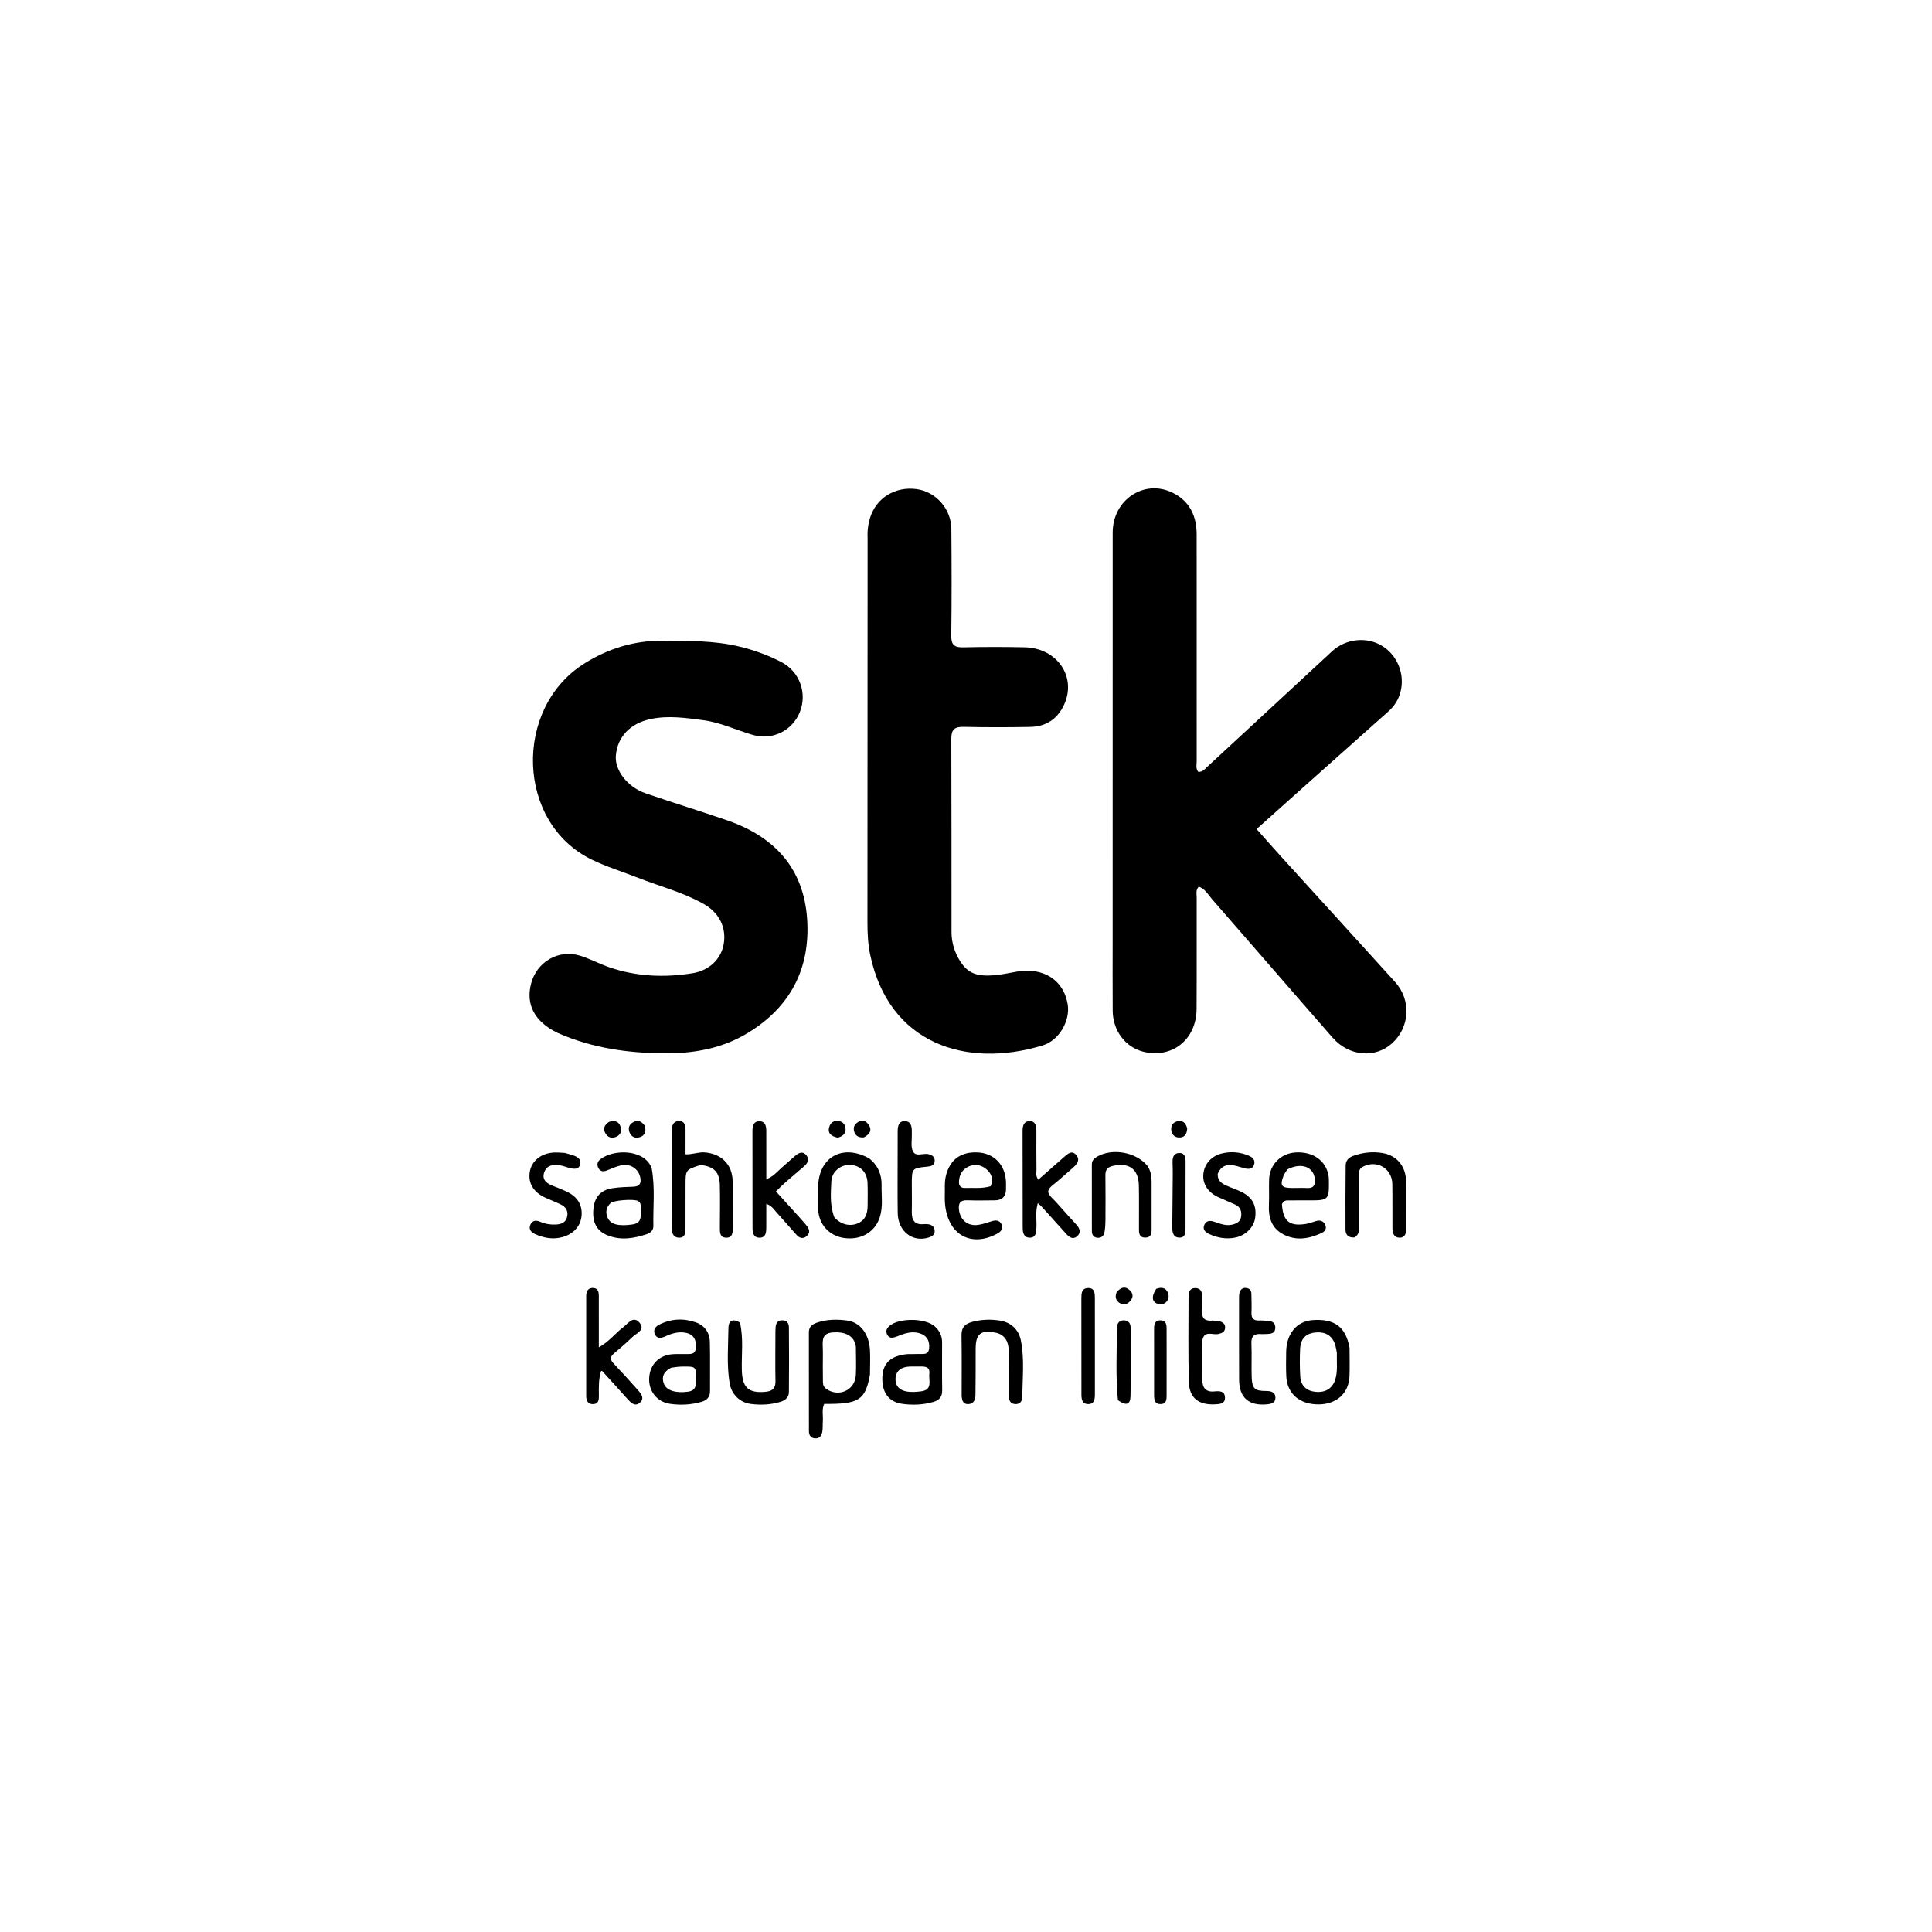 <svg version="1.1" id="Layer_1" xmlns="http://www.w3.org/2000/svg" xmlns:xlink="http://www.w3.org/1999/xlink" x="0px" y="0px"
	 width="100%" viewBox="0 0 1024 1024" enable-background="new 0 0 1024 1024" xml:space="preserve">
<path fill="#000000" opacity="1" stroke="none" 
	d="
M690.507,417.515 
	C682.318,424.825 674.407,431.917 666.023,439.433 
	C670.592,444.567 674.727,449.297 678.951,453.945 
	C699.114,476.136 719.346,498.265 739.46,520.501 
	C748.151,530.109 747.247,544.611 737.664,553.124 
	C728.767,561.027 714.989,559.864 706.411,550.077 
	C684.998,525.648 663.777,501.051 642.412,476.58 
	C640.315,474.178 638.736,471.076 635.369,469.939 
	C633.621,471.821 634.28,473.93 634.275,475.831 
	C634.219,495.493 634.344,515.156 634.215,534.818 
	C634.108,551.101 621.042,561.336 605.738,557.36 
	C596.38,554.929 589.826,546.163 589.753,535.686 
	C589.666,523.023 589.733,510.358 589.733,497.695 
	C589.732,425.877 589.709,354.06 589.748,282.242 
	C589.757,264.839 606.562,253.685 621.623,261.198 
	C630.576,265.664 634.264,273.508 634.258,283.326 
	C634.235,323.318 634.238,363.309 634.275,403.3 
	C634.277,405.216 633.656,407.289 635.084,409.093 
	C637.457,409.327 638.658,407.544 640.064,406.244 
	C662.079,385.885 684.052,365.481 706.084,345.142 
	C713.322,338.459 724.455,337.348 732.513,342.308 
	C740.665,347.324 744.669,357.213 742.35,366.565 
	C741.313,370.747 739.087,374.201 735.904,377.044 
	C720.872,390.471 705.826,403.88 690.507,417.515 
z"/>
<path fill="#000000" opacity="1" stroke="none" 
	d="
M295.656,547.5 
	C283.414,541.62 278.557,532.482 281.481,521.334 
	C284.514,509.774 295.991,503.041 307.405,506.535 
	C312.791,508.183 317.829,510.94 323.173,512.761 
	C337.498,517.641 352.235,518.198 367.049,515.832 
	C375.967,514.408 382.154,508.279 383.552,500.535 
	C385.118,491.856 381.347,483.873 373.043,479.158 
	C362.117,472.955 349.908,469.864 338.305,465.304 
	C330.1,462.079 321.66,459.511 313.683,455.636 
	C273.527,436.132 272.126,375.487 309.451,351.837 
	C322.305,343.692 336.194,339.445 351.484,339.585 
	C364.968,339.709 378.432,339.468 391.704,342.64 
	C399.541,344.513 407.032,347.216 414.132,350.909 
	C423.845,355.961 427.942,367.387 423.939,377.389 
	C420.009,387.207 409.482,392.594 398.955,389.51 
	C390.198,386.944 381.896,382.91 372.702,381.707 
	C363.444,380.496 354.207,379.127 344.902,381.087 
	C333.965,383.39 327.247,390.512 326.406,400.549 
	C325.766,408.183 332.532,417.139 342.051,420.423 
	C356.366,425.362 370.855,429.796 385.178,434.711 
	C410.355,443.351 426.094,460.113 427.818,487.429 
	C429.458,513.418 418.928,533.672 396.527,547.377 
	C382.87,555.732 367.742,558.42 352.009,558.286 
	C332.717,558.121 313.846,555.542 295.656,547.5 
z"/>
<path fill="#000000" opacity="1" stroke="none" 
	d="
M459.849,285.132 
	C459.651,281.116 460.152,277.648 461.207,274.3 
	C464.513,263.805 474.59,257.688 485.853,259.233 
	C496.06,260.633 504.153,269.706 504.242,280.407 
	C504.4,299.237 504.45,318.072 504.195,336.9 
	C504.128,341.855 505.893,343.203 510.553,343.097 
	C521.38,342.852 532.22,342.854 543.047,343.076 
	C560.378,343.431 570.851,358.855 563.925,373.65 
	C560.416,381.148 554.318,385.114 546.127,385.273 
	C534.299,385.503 522.46,385.512 510.634,385.25 
	C505.842,385.143 504.2,386.787 504.219,391.574 
	C504.362,425.737 504.288,459.9 504.323,494.063 
	C504.329,499.692 506.007,504.924 509.012,509.63 
	C513.727,517.013 519.655,518.258 532.77,516.116 
	C537.036,515.42 541.184,514.257 545.588,514.495 
	C556.555,515.089 564.102,521.63 565.894,532.294 
	C567.312,540.733 561.603,551.371 552.58,554.108 
	C511.999,566.415 471.101,553.272 461.201,505.985 
	C460.012,500.309 459.76,494.448 459.766,488.593 
	C459.832,420.933 459.833,353.273 459.849,285.132 
z"/>
<path fill="#000000" opacity="1" stroke="none" 
	d="
M461.104,728.584 
	C458.633,742.129 455.222,744.265 436.854,744.103 
	C435.444,747.065 436.354,750.265 436.121,753.353 
	C435.984,755.173 436.15,757.034 435.851,758.821 
	C435.493,760.955 434.345,762.6 431.827,762.336 
	C429.586,762.102 428.748,760.522 428.745,758.486 
	C428.718,741.021 428.717,723.556 428.724,706.091 
	C428.725,703.046 430.771,701.769 433.305,700.935 
	C438.486,699.23 443.851,699.208 449.107,699.937 
	C456.047,700.9 460.673,707.183 461.099,715.66 
	C461.307,719.808 461.134,723.975 461.104,728.584 
M436.108,724.462 
	C436.128,727.124 436.151,729.787 436.166,732.449 
	C436.175,734.034 436.659,735.284 438.08,736.245 
	C444.687,740.711 453.161,736.811 453.606,728.893 
	C453.876,724.082 453.655,719.244 453.641,714.418 
	C453.64,713.922 453.601,713.414 453.493,712.931 
	C452.374,707.917 447.901,705.701 441.23,706.24 
	C435.875,706.673 435.926,710.108 436.084,713.992 
	C436.212,717.149 436.108,720.315 436.108,724.462 
z"/>
<path fill="#000000" opacity="1" stroke="none" 
	d="
M565.937,644.08 
	C567.644,645.936 569.128,647.513 570.558,649.137 
	C572.266,651.077 573.17,653.253 570.891,655.257 
	C568.747,657.141 566.809,655.825 565.262,654.135 
	C560.992,649.469 556.808,644.725 552.568,640.031 
	C551.919,639.313 551.156,638.699 550.062,637.68 
	C548.669,642.329 549.552,646.618 549.315,650.819 
	C549.178,653.24 549.13,655.884 545.977,655.984 
	C542.603,656.09 542.055,653.36 542.046,650.743 
	C541.985,633.596 541.992,616.449 541.982,599.301 
	C541.981,596.757 542.656,594.285 545.564,594.214 
	C548.895,594.133 549.318,596.801 549.307,599.518 
	C549.28,606.344 549.271,613.17 549.349,619.995 
	C549.367,621.575 548.795,623.296 550.341,625.231 
	C554.86,621.255 559.301,617.34 563.752,613.436 
	C565.781,611.656 568.076,609.323 570.51,612.28 
	C572.712,614.955 570.658,617.22 568.537,619.065 
	C565.022,622.123 561.584,625.281 557.936,628.172 
	C555.336,630.232 554.609,631.985 557.275,634.606 
	C560.237,637.518 562.898,640.736 565.937,644.08 
z"/>
<path fill="#000000" opacity="1" stroke="none" 
	d="
M423.29,644.732 
	C424.948,646.626 426.436,648.203 427.757,649.91 
	C429.128,651.682 429.434,653.589 427.516,655.218 
	C425.576,656.865 423.69,656.164 422.219,654.559 
	C418.623,650.636 415.207,646.547 411.616,642.619 
	C410.209,641.079 409.142,639.094 406.157,638.067 
	C406.157,642.488 406.184,646.571 406.147,650.653 
	C406.124,653.258 405.885,656.104 402.453,656.005 
	C399.114,655.909 398.855,653.042 398.849,650.464 
	C398.809,633.491 398.8,616.518 398.815,599.545 
	C398.818,596.895 399.319,594.167 402.675,594.291 
	C405.662,594.402 406.146,596.974 406.154,599.445 
	C406.181,607.751 406.164,616.057 406.164,625.015 
	C409.918,623.613 411.933,620.96 414.343,618.883 
	C416.612,616.929 418.803,614.884 421.073,612.932 
	C423.077,611.208 425.334,609.674 427.489,612.45 
	C429.357,614.857 427.764,616.812 425.893,618.434 
	C422.751,621.158 419.547,623.81 416.42,626.55 
	C414.812,627.959 413.314,629.495 411.246,631.471 
	C415.321,635.961 419.184,640.216 423.29,644.732 
z"/>
<path fill="#000000" opacity="1" stroke="none" 
	d="
M371.287,617.472 
	C363.354,620.023 363.354,620.023 363.348,628.065 
	C363.343,635.728 363.338,643.39 363.326,651.052 
	C363.322,653.51 363.119,656.069 359.864,656.001 
	C356.881,655.939 356.051,653.524 356.04,651.06 
	C355.97,633.737 355.969,616.413 356.011,599.09 
	C356.017,596.576 356.915,594.203 359.851,594.176 
	C362.986,594.148 363.362,596.62 363.344,599.146 
	C363.316,603.281 363.337,607.417 363.337,611.806 
	C367.077,611.982 370.172,610.522 373.502,610.791 
	C382.298,611.502 388.113,617.115 388.311,625.882 
	C388.5,634.206 388.396,642.538 388.391,650.866 
	C388.39,653.272 388.288,655.951 385.078,656.006 
	C381.512,656.067 381.535,653.252 381.545,650.642 
	C381.572,643.146 381.71,635.647 381.532,628.155 
	C381.368,621.215 378.476,618.255 371.287,617.472 
z"/>
<path fill="#000000" opacity="1" stroke="none" 
	d="
M352.271,708.477 
	C349.744,709.521 347.84,709.296 346.991,706.908 
	C346.177,704.618 347.47,703.077 349.447,702.076 
	C355.732,698.896 362.309,698.623 368.827,700.901 
	C373.474,702.525 376.106,706.313 376.233,711.226 
	C376.458,719.885 376.258,728.555 376.325,737.22 
	C376.349,740.406 374.777,742.122 371.862,742.976 
	C366.324,744.597 360.649,744.88 355.027,744.039 
	C348.032,742.993 343.621,737.091 344.089,730.138 
	C344.569,723.019 349.445,718.189 356.702,717.742 
	C358.861,717.609 361.036,717.745 363.199,717.664 
	C365.594,717.573 368.488,718.312 368.809,714.471 
	C369.14,710.519 367.974,707.462 363.78,706.491 
	C359.872,705.586 356.184,706.643 352.271,708.477 
M355.792,724.909 
	C352.165,726.67 350.404,729.392 351.869,733.401 
	C353.212,737.076 358.332,738.495 364.644,737.625 
	C368.856,737.044 368.919,734.32 368.906,731.128 
	C368.88,724.283 368.941,724.263 362.002,724.304 
	C360.179,724.314 358.356,724.486 355.792,724.909 
z"/>
<path fill="#000000" opacity="1" stroke="none" 
	d="
M345.407,619.18 
	C347.294,629.641 346.074,639.79 346.297,649.9 
	C346.34,651.848 344.947,653.399 343.119,654.022 
	C336.237,656.364 329.239,657.585 322.176,654.826 
	C316.27,652.519 313.825,647.874 314.514,640.743 
	C315.128,634.387 318.413,630.689 324.757,629.747 
	C328.356,629.212 332.029,629.097 335.675,628.97 
	C339.09,628.851 339.987,627.088 339.348,624.042 
	C338.381,619.432 334.064,616.588 329.116,617.68 
	C326.552,618.246 324.113,619.41 321.644,620.371 
	C319.897,621.051 318.303,621.025 317.275,619.3 
	C316.193,617.487 316.545,615.703 318.212,614.418 
	C325.464,608.825 341.77,609.152 345.407,619.18 
M339.614,641.538 
	C339.393,639.81 340.224,637.779 338.203,636.569 
	C336.214,635.378 325.264,636.096 323.594,637.689 
	C321.321,639.856 320.759,642.526 322.063,645.438 
	C323.712,649.12 328.08,649.971 334.982,649.016 
	C339.444,648.399 339.886,645.868 339.614,641.538 
z"/>
<path fill="#000000" opacity="1" stroke="none" 
	d="
M500.748,634.95 
	C500.935,630.497 500.393,626.519 501.501,622.562 
	C503.776,614.439 509.405,610.379 518.224,610.808 
	C525.969,611.185 531.653,616.167 532.937,623.918 
	C533.288,626.033 533.245,628.231 533.203,630.388 
	C533.129,634.216 531.109,636.196 527.25,636.208 
	C522.424,636.223 517.591,636.378 512.773,636.174 
	C508.798,636.005 507.852,637.936 508.306,641.398 
	C509.002,646.717 513.104,650.029 518.468,649.22 
	C520.909,648.852 523.291,648.012 525.661,647.265 
	C527.81,646.589 529.804,646.695 530.809,648.87 
	C531.96,651.364 530.444,652.873 528.288,654.005 
	C513.49,661.781 500.779,653.221 500.748,634.95 
M525.076,628.713 
	C526.65,624.969 525.549,621.83 522.533,619.482 
	C519.755,617.318 516.567,616.777 513.205,618.381 
	C510.032,619.895 508.589,622.491 508.3,625.868 
	C508.096,628.254 508.906,629.748 511.582,629.638 
	C515.867,629.461 520.181,630.142 525.076,628.713 
z"/>
<path fill="#000000" opacity="1" stroke="none" 
	d="
M318.755,726.234 
	C317.231,730.519 317.36,735.052 317.425,739.577 
	C317.459,741.88 317.326,744.17 314.301,744.219 
	C311.486,744.265 310.705,742.257 310.703,739.836 
	C310.69,722.203 310.676,704.569 310.705,686.936 
	C310.709,684.541 311.57,682.515 314.404,682.649 
	C317.074,682.776 317.38,684.89 317.383,687.004 
	C317.396,695.804 317.388,704.604 317.388,714.117 
	C322.838,711.162 326.065,706.673 330.31,703.47 
	C332.881,701.53 335.679,697.125 338.992,701.102 
	C342.199,704.951 337.241,706.647 335.088,708.745 
	C331.995,711.759 328.704,714.577 325.401,717.364 
	C323.235,719.191 323.349,720.719 325.26,722.722 
	C329.621,727.294 333.848,731.995 338.05,736.715 
	C339.856,738.744 341.857,741.242 338.997,743.572 
	C336.475,745.627 334.387,743.494 332.659,741.578 
	C328.092,736.515 323.542,731.436 318.755,726.234 
z"/>
<path fill="#000000" opacity="1" stroke="none" 
	d="
M481.217,717.692 
	C483.342,717.674 485.011,717.728 486.672,717.634 
	C489.023,717.5 492.086,718.459 492.449,714.658 
	C492.776,711.226 491.704,708.339 488.234,706.966 
	C484.423,705.458 480.72,706.288 477.066,707.726 
	C475.692,708.267 474.271,708.9 472.834,709.014 
	C471.423,709.125 470.355,708.104 469.948,706.69 
	C469.477,705.05 470.183,703.818 471.433,702.76 
	C476.557,698.422 490.456,698.532 495.484,703.046 
	C497.942,705.253 499.32,708.045 499.324,711.414 
	C499.335,719.91 499.25,728.406 499.379,736.9 
	C499.431,740.318 497.88,742.117 494.752,743.032 
	C489.373,744.603 483.869,744.818 478.413,744.097 
	C471.007,743.118 467.322,737.95 467.668,729.8 
	C467.982,722.402 472.256,718.451 481.217,717.692 
M486.439,724.293 
	C484.447,724.339 482.417,724.159 480.47,724.48 
	C476.969,725.058 474.695,727.155 474.623,730.847 
	C474.552,734.527 476.676,736.712 480.197,737.444 
	C482.82,737.99 485.476,737.776 488.131,737.447 
	C494.498,736.659 492.169,731.758 492.553,728.17 
	C493.001,723.995 490.07,724.243 486.439,724.293 
z"/>
<path fill="#000000" opacity="1" stroke="none" 
	d="
M679.459,638.26 
	C680.032,647.173 683.329,649.95 691.677,648.787 
	C693.63,648.515 695.53,647.809 697.426,647.213 
	C699.681,646.506 701.433,647.094 702.41,649.233 
	C703.407,651.418 702.05,652.793 700.28,653.607 
	C693.661,656.652 686.857,657.78 680.113,654.192 
	C673.893,650.884 672.234,645.195 672.55,638.541 
	C672.764,634.051 672.503,629.541 672.661,625.047 
	C672.935,617.247 678.869,611.299 686.664,610.819 
	C695.784,610.257 702.729,615.076 704.13,623.03 
	C704.388,624.493 704.332,626.019 704.347,627.517 
	C704.424,635.305 703.552,636.198 695.861,636.224 
	C691.862,636.237 687.862,636.182 683.864,636.245 
	C682.265,636.27 680.422,635.877 679.459,638.26 
M682.311,619.823 
	C681.627,620.946 680.757,621.997 680.293,623.205 
	C678.289,628.415 679.164,629.617 684.835,629.657 
	C687.499,629.676 690.168,629.541 692.824,629.681 
	C696.261,629.863 697.165,628.101 696.907,625.047 
	C696.361,618.558 689.865,615.9 682.311,619.823 
z"/>
<path fill="#000000" opacity="1" stroke="none" 
	d="
M460.789,614.028 
	C465.521,617.904 467.385,622.753 467.267,628.329 
	C467.149,633.941 468.102,639.626 466.307,645.151 
	C463.726,653.095 456.365,657.407 447.439,656.174 
	C439.532,655.083 433.962,649.004 433.651,640.931 
	C433.504,637.117 433.624,633.292 433.634,629.472 
	C433.677,613.439 446.425,606.001 460.789,614.028 
M442.185,645.154 
	C445.567,648.944 450.293,650.25 454.681,648.391 
	C458.802,646.645 459.834,643.033 459.864,638.976 
	C459.893,634.984 459.965,630.987 459.818,626.999 
	C459.605,621.243 455.919,617.573 450.432,617.418 
	C445.535,617.279 440.849,621.023 440.627,626.189 
	C440.365,632.282 439.745,638.495 442.185,645.154 
z"/>
<path fill="#000000" opacity="1" stroke="none" 
	d="
M715.293,714.389 
	C715.306,719.662 715.449,724.483 715.275,729.292 
	C714.943,738.418 708.482,744.29 698.927,744.36 
	C688.919,744.434 682.242,738.775 681.766,729.589 
	C681.543,725.283 681.666,720.956 681.702,716.64 
	C681.781,706.957 687.281,700.31 695.673,699.689 
	C707.227,698.835 713.301,703.246 715.293,714.389 
M708.569,717.052 
	C708.349,715.91 708.178,714.756 707.901,713.629 
	C706.578,708.246 702.892,705.71 697.236,706.258 
	C692.052,706.76 689.311,709.563 689.078,715.176 
	C688.877,719.995 688.873,724.844 689.176,729.655 
	C689.479,734.448 692.487,737.227 697.156,737.696 
	C702.482,738.232 706.115,736.003 707.67,731.327 
	C709.129,726.934 708.406,722.408 708.569,717.052 
z"/>
<path fill="#000000" opacity="1" stroke="none" 
	d="
M717.884,655.87 
	C714.506,656.114 713.155,654.347 713.142,651.691 
	C713.086,640.369 713.124,629.046 713.233,617.724 
	C713.259,615.137 714.785,613.505 717.278,612.619 
	C722.418,610.791 727.694,610.229 733.016,611.176 
	C740.407,612.491 745.082,618.142 745.264,626.052 
	C745.455,634.374 745.311,642.704 745.307,651.031 
	C745.306,653.532 744.896,656.032 741.769,655.995 
	C738.795,655.961 738.046,653.545 738.027,651.038 
	C737.968,643.211 738.087,635.383 737.968,627.558 
	C737.838,619.098 729.368,614.391 722.034,618.58 
	C720.026,619.727 720.329,621.67 720.322,623.45 
	C720.284,632.109 720.32,640.769 720.307,649.429 
	C720.303,651.732 720.678,654.183 717.884,655.87 
z"/>
<path fill="#000000" opacity="1" stroke="none" 
	d="
M392.201,700.993 
	C394.149,709.58 392.964,717.91 393.186,726.195 
	C393.434,735.475 396.704,738.535 405.767,737.685 
	C409.412,737.344 411.095,735.856 411.016,732.014 
	C410.848,723.856 410.97,715.691 410.982,707.529 
	C410.984,706.197 410.974,704.86 411.081,703.534 
	C411.242,701.547 411.953,699.924 414.285,699.799 
	C416.802,699.663 418.118,701.187 418.138,703.424 
	C418.239,714.915 418.253,726.407 418.133,737.898 
	C418.104,740.738 416.084,742.284 413.449,743.064 
	C408.407,744.555 403.235,744.767 398.098,744.141 
	C392.143,743.414 387.687,739.054 386.712,733.098 
	C385.116,723.342 385.971,713.487 386.089,703.682 
	C386.133,700.083 388.415,698.658 392.201,700.993 
z"/>
<path fill="#000000" opacity="1" stroke="none" 
	d="
M509.7,739.685 
	C509.686,728.731 509.801,718.244 509.623,707.761 
	C509.554,703.685 511.346,701.737 515.095,700.695 
	C520.025,699.324 525.055,699.177 529.941,699.943 
	C535.853,700.869 539.985,704.711 541.125,710.654 
	C543.019,720.528 541.945,730.557 541.818,740.522 
	C541.79,742.708 540.52,744.385 537.997,744.189 
	C535.482,743.994 534.727,742.179 534.716,739.976 
	C534.674,731.987 534.74,723.997 534.636,716.009 
	C534.565,710.512 532.158,707.291 527.747,706.375 
	C519.867,704.738 517.121,706.964 517.118,714.947 
	C517.115,723.102 517.149,731.258 517.015,739.411 
	C516.978,741.623 516.293,743.885 513.563,744.185 
	C510.72,744.499 509.806,742.639 509.7,739.685 
z"/>
<path fill="#000000" opacity="1" stroke="none" 
	d="
M608.293,618.08 
	C610.495,621.551 610.39,625.06 610.377,628.572 
	C610.35,635.738 610.408,642.903 610.374,650.069 
	C610.362,652.687 610.853,656.018 606.888,655.949 
	C603.297,655.886 603.693,652.762 603.68,650.293 
	C603.641,642.961 603.787,635.626 603.617,628.297 
	C603.415,619.621 598.473,616.101 590.026,617.924 
	C586.956,618.587 585.849,619.966 585.887,622.964 
	C585.986,630.954 585.955,638.947 585.908,646.938 
	C585.896,648.927 585.756,650.935 585.437,652.896 
	C585.106,654.934 583.833,656.239 581.634,656.043 
	C579.647,655.866 578.716,654.453 578.709,652.602 
	C578.666,640.772 578.679,628.941 578.695,617.11 
	C578.698,615.251 579.785,614.063 581.313,613.15 
	C589.361,608.338 602.274,610.539 608.293,618.08 
z"/>
<path fill="#000000" opacity="1" stroke="none" 
	d="
M645.403,622.239 
	C645.286,625.845 647.557,627.264 650.034,628.399 
	C652.448,629.506 654.996,630.32 657.402,631.441 
	C663.725,634.385 666.154,638.779 665.274,645.419 
	C664.611,650.421 660.279,654.86 654.618,655.967 
	C649.922,656.885 645.337,656.1 641.007,654.121 
	C638.918,653.166 637.159,651.656 638.373,649.068 
	C639.394,646.892 641.33,646.799 643.497,647.518 
	C646.624,648.554 649.725,649.928 653.179,649.064 
	C655.594,648.46 657.538,647.422 657.86,644.616 
	C658.178,641.845 657.308,639.662 654.697,638.458 
	C651.681,637.066 648.575,635.865 645.57,634.45 
	C640.155,631.9 637.314,627.375 637.798,622.293 
	C638.31,616.91 642.056,612.641 647.872,611.289 
	C652.679,610.171 657.471,610.639 662.025,612.594 
	C663.983,613.434 665.465,614.933 664.694,617.279 
	C663.894,619.709 661.829,619.759 659.733,619.241 
	C657.962,618.803 656.235,618.177 654.454,617.788 
	C650.467,616.918 647.197,617.761 645.403,622.239 
z"/>
<path fill="#000000" opacity="1" stroke="none" 
	d="
M299.408,611.083 
	C301.413,611.657 303.036,612.053 304.575,612.66 
	C306.589,613.454 308.144,614.854 307.502,617.208 
	C306.808,619.753 304.586,619.638 302.564,619.222 
	C300.616,618.822 298.753,617.972 296.798,617.645 
	C293.286,617.057 289.8,617.536 288.468,621.305 
	C287.013,625.417 289.907,627.327 293.304,628.634 
	C295.632,629.531 297.959,630.449 300.214,631.51 
	C305.964,634.213 308.624,638.421 308.268,644.041 
	C307.914,649.622 304.209,653.954 298.198,655.662 
	C293.153,657.095 288.297,656.193 283.633,654.098 
	C281.456,653.12 279.975,651.449 281.19,648.937 
	C282.262,646.722 284.232,646.655 286.326,647.567 
	C288.967,648.716 291.747,649.182 294.61,649.029 
	C297.457,648.876 299.927,648.013 300.606,644.821 
	C301.259,641.754 299.815,639.631 297.143,638.351 
	C294.445,637.058 291.634,636.001 288.918,634.743 
	C282.6,631.817 279.749,626.88 280.835,620.885 
	C281.887,615.068 287.103,611.061 294.003,610.842 
	C295.661,610.79 297.327,610.941 299.408,611.083 
z"/>
<path fill="#000000" opacity="1" stroke="none" 
	d="
M642.825,699.943 
	C644.238,700.055 645.25,700.066 646.214,700.285 
	C648.203,700.737 649.587,701.826 649.304,704.096 
	C649.053,706.104 647.519,706.627 645.784,707.039 
	C643.04,707.691 639.177,705.451 637.707,708.939 
	C636.682,711.368 637.276,714.503 637.251,717.323 
	C637.21,721.983 637.252,726.644 637.26,731.304 
	C637.267,735.562 639.084,737.957 643.655,737.483 
	C646.301,737.208 649.13,737.204 649.266,740.641 
	C649.401,744.066 646.496,744.219 643.899,744.336 
	C635.224,744.729 630.323,740.915 630.105,732.365 
	C629.724,717.395 629.93,702.41 629.953,687.431 
	C629.956,684.958 630.544,682.546 633.752,682.705 
	C636.519,682.842 637.19,684.937 637.225,687.305 
	C637.261,689.801 637.433,692.315 637.212,694.791 
	C636.86,698.748 638.554,700.357 642.825,699.943 
z"/>
<path fill="#000000" opacity="1" stroke="none" 
	d="
M475.771,611.007 
	C475.776,606.847 475.779,603.186 475.789,599.524 
	C475.796,596.812 476.413,594.108 479.635,594.211 
	C482.803,594.312 483.33,597.043 483.281,599.742 
	C483.272,600.242 483.274,600.741 483.29,601.24 
	C483.391,604.224 482.658,607.593 483.808,610.096 
	C485.318,613.381 489.213,611.094 491.993,611.716 
	C494.014,612.168 495.497,613.119 495.412,615.307 
	C495.323,617.604 493.628,618.137 491.594,618.339 
	C483.288,619.163 483.289,619.201 483.284,627.74 
	C483.281,632.566 483.386,637.395 483.271,642.219 
	C483.164,646.703 484.768,649.298 489.677,648.821 
	C490.336,648.757 491.012,648.772 491.671,648.837 
	C493.708,649.039 495.178,649.986 495.391,652.164 
	C495.618,654.48 493.983,655.356 492.141,655.934 
	C483.656,658.594 475.964,652.594 475.816,642.963 
	C475.656,632.479 475.774,621.992 475.771,611.007 
z"/>
<path fill="#000000" opacity="1" stroke="none" 
	d="
M669.017,707.127 
	C664.826,706.709 663.088,708.067 663.28,712.153 
	C663.561,718.138 663.2,724.151 663.432,730.141 
	C663.659,736.027 665.13,737.254 671.06,737.247 
	C673.65,737.243 675.999,737.825 676.004,740.839 
	C676.008,743.563 673.741,744.126 671.398,744.339 
	C661.863,745.202 656.794,740.75 656.758,731.263 
	C656.704,717.102 656.725,702.94 656.729,688.779 
	C656.729,687.616 656.695,686.419 656.945,685.298 
	C657.36,683.438 658.619,682.432 660.583,682.663 
	C662.335,682.869 663.23,684.004 663.265,685.721 
	C663.334,689.052 663.45,692.389 663.315,695.714 
	C663.192,698.711 664.422,700.069 667.403,699.895 
	C668.066,699.856 668.737,699.887 669.401,699.933 
	C672.19,700.125 675.882,699.737 675.925,703.601 
	C675.97,707.678 672.18,706.919 669.017,707.127 
z"/>
<path fill="#000000" opacity="1" stroke="none" 
	d="
M580.317,712 
	C580.319,721.31 580.33,730.121 580.314,738.931 
	C580.309,741.55 580.08,744.303 576.579,744.187 
	C573.436,744.083 573.186,741.433 573.179,739.042 
	C573.131,722.087 573.116,705.131 573.145,688.175 
	C573.15,685.656 573.215,682.747 576.711,682.692 
	C580.263,682.636 580.292,685.501 580.302,688.061 
	C580.331,695.874 580.315,703.687 580.317,712 
z"/>
<path fill="#000000" opacity="1" stroke="none" 
	d="
M592.529,742.119 
	C591.242,729.124 591.965,716.502 591.973,703.89 
	C591.974,701.618 593.145,699.62 595.983,699.82 
	C598.525,699.999 599.26,701.785 599.262,703.995 
	C599.274,715.961 599.377,727.929 599.197,739.893 
	C599.128,744.513 596.895,745.284 592.529,742.119 
z"/>
<path fill="#000000" opacity="1" stroke="none" 
	d="
M621.577,620.412 
	C621.545,618.634 621.518,617.305 621.482,615.977 
	C621.41,613.375 622.125,611.094 625.132,611.107 
	C627.985,611.119 628.382,613.449 628.38,615.765 
	C628.374,623.075 628.359,630.385 628.353,637.695 
	C628.349,642.015 628.373,646.335 628.35,650.654 
	C628.337,653.202 628.397,656.204 624.805,655.946 
	C621.595,655.715 621.313,652.867 621.332,650.259 
	C621.398,641.457 621.495,632.654 621.577,623.852 
	C621.586,622.855 621.578,621.859 621.577,620.412 
z"/>
<path fill="#000000" opacity="1" stroke="none" 
	d="
M618.339,715.005 
	C618.337,723.473 618.341,731.441 618.327,739.409 
	C618.323,741.628 618.32,744.048 615.308,744.19 
	C612.047,744.343 611.699,741.913 611.697,739.422 
	C611.688,727.636 611.694,715.85 611.689,704.064 
	C611.688,701.633 612.328,699.687 615.262,699.809 
	C617.976,699.922 618.303,701.918 618.314,704.048 
	C618.333,707.534 618.332,711.02 618.339,715.005 
z"/>
<path fill="#000000" opacity="1" stroke="none" 
	d="
M444.015,602.991 
	C440.161,602.186 438.295,600.28 439.774,596.609 
	C440.51,594.782 442.221,593.881 444.207,594.106 
	C446.161,594.328 447.669,595.454 448.058,597.443 
	C448.632,600.371 447.178,602.154 444.015,602.991 
z"/>
<path fill="#000000" opacity="1" stroke="none" 
	d="
M322.794,594.601 
	C326.308,593.487 328.405,594.745 329.088,597.82 
	C329.621,600.222 328.317,602.032 325.978,602.756 
	C323.581,603.498 321.749,602.464 320.674,600.289 
	C319.518,597.952 320.49,596.168 322.794,594.601 
z"/>
<path fill="#000000" opacity="1" stroke="none" 
	d="
M341.747,596.62 
	C342.74,600.091 341.502,602.265 338.468,602.888 
	C335.873,603.421 333.991,601.89 333.402,599.339 
	C332.833,596.871 334.25,595.267 336.446,594.405 
	C338.634,593.545 340.212,594.661 341.747,596.62 
z"/>
<path fill="#000000" opacity="1" stroke="none" 
	d="
M612.832,683.111 
	C615.425,682.192 617.526,682.38 618.75,684.627 
	C619.652,686.283 619.663,688.188 618.424,689.76 
	C617.303,691.182 615.656,691.534 613.941,691.141 
	C610.596,690.375 610.038,687.244 612.832,683.111 
z"/>
<path fill="#000000" opacity="1" stroke="none" 
	d="
M591.81,684.962 
	C594.213,681.898 596.812,681.678 599.161,684.199 
	C601.098,686.279 600.315,688.534 598.322,690.281 
	C596.949,691.485 595.241,691.665 593.685,690.776 
	C591.576,689.57 590.767,687.701 591.81,684.962 
z"/>
<path fill="#000000" opacity="1" stroke="none" 
	d="
M457.827,602.86 
	C455.002,603.02 453.293,601.985 452.683,599.544 
	C452.301,598.014 452.596,596.53 453.809,595.444 
	C455.843,593.624 458.187,593.413 459.941,595.522 
	C462.375,598.447 461.502,600.997 457.827,602.86 
z"/>
<path fill="#000000" opacity="1" stroke="none" 
	d="
M629.245,598.102 
	C629.079,601.47 627.49,603.146 624.539,602.879 
	C622.394,602.685 621.009,601.181 620.793,598.945 
	C620.579,596.718 621.57,595.015 623.71,594.392 
	C626.587,593.555 628.427,594.855 629.245,598.102 
z"/>
</svg>